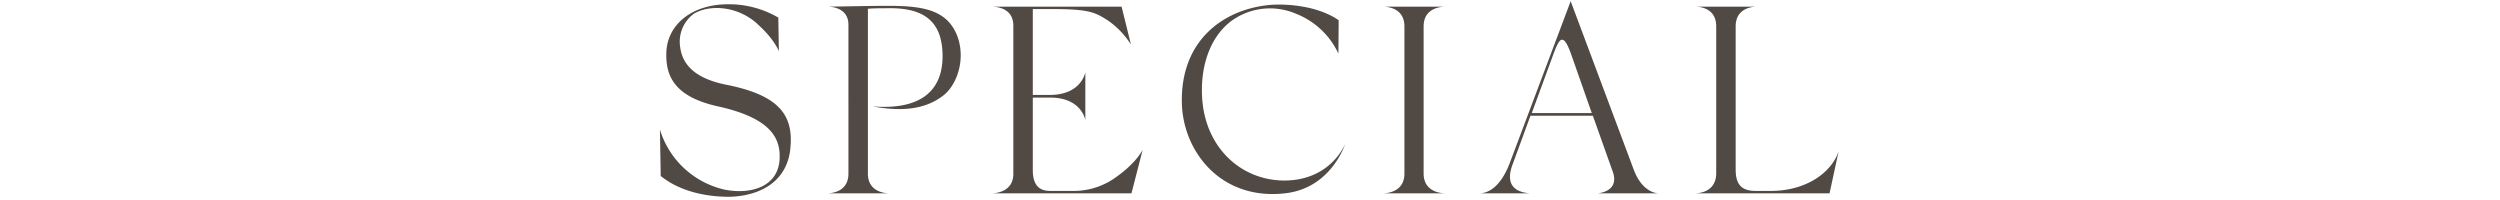 <svg xmlns="http://www.w3.org/2000/svg" width="750" height="60" viewBox="0 0 750 60">
  <defs>
    <style>
      .cls-1 {
        fill: #514944;
        fill-rule: evenodd;
      }
    </style>
  </defs>
  <path id="SPECIAL" class="cls-1" d="M548.865,58H508.384c0.96,0,6.48-.16,6.48-6.08v-44c0-5.76-5.36-5.92-6.32-5.92H527.1c-0.96,0-6.4.16-6.4,5.92V50.88c0,4.96,2.24,6.4,6.08,6.4h4.4c10.56,0,18.16-5.36,20.4-11.84Zm-65.088-6.64-5.92-16.64H459.136l-5.28,14.4c-1.92,4.96-.8,8.4,5.12,8.88H444.1c3.52-.24,6.72-3.36,8.96-9.44L471.217,0.319a6.226,6.226,0,0,0,.24.72l18.72,50c2.4,6.24,6.24,6.88,7.28,6.96H479.3S486.1,57.6,483.777,51.36Zm-12.56-35.441c-1.28-3.44-2-4-2.641-4-1.04,0-2.08,3.04-2.96,5.44l-6.08,16.56h18ZM433.648,58h-18.8c0.96,0,6.48-.24,6.48-5.92V7.919c0-5.76-5.52-5.92-6.48-5.92h18.8c-0.96,0-6.56.16-6.56,5.92V52.08C427.088,57.76,432.688,58,433.648,58ZM385.2,54.16c14.24,0,18.4-11.12,18.4-11.12s-4.08,13.44-18.16,14.96C366.08,60.16,354.8,45.2,354.56,30.8c-0.4-18.88,12.72-28.241,26.881-29.361a41.067,41.067,0,0,1,9.44.56c7.04,1.2,10.72,4.08,10.72,4.08l-0.08,10a23.452,23.452,0,0,0-12.64-11.92,19.729,19.729,0,0,0-18.081,1.2c-6.64,4-10.8,12.72-10.16,23.921C361.52,44.32,372.32,54.08,385.2,54.16ZM315.28,57.28H321.6a21.642,21.642,0,0,0,13.68-4.48c5.68-4.08,7.52-7.84,7.52-7.84L339.441,58H297.52c0.96,0,6.48-.32,6.48-5.84V7.679c0-5.52-5.52-5.68-6.48-5.68h38.961l2.8,11.36a25.155,25.155,0,0,0-6.88-7.2c-3.76-2.4-5.52-3.44-16.561-3.44h-6V28.479h5.44c9.2-.16,10.321-6.8,10.321-6.8V36s-1.12-6.64-10.321-6.72h-5.44V51.04C309.84,56.8,313.04,57.28,315.28,57.28ZM261.808,31.919c14.241,1.12,20.881-4.56,20.961-14.88,0.08-12-7.2-14.88-17.281-14.56-1.36,0-3.76,0-5.12.16V52.08c0,5.76,5.6,5.92,6.56,5.92h-18.88c0.96,0,6.48-.16,6.48-5.92V7.439c0-5.28-5.36-5.44-6.32-5.44,6.08-.08,12.64-0.24,17.28-0.24,10.321-.08,17.281.88,20.8,7.12,3.84,6.88,1.52,16-3.28,19.76C278.449,32.159,272.129,33.839,261.808,31.919Zm-43.831-6.48c14.8,2.96,19.92,8.4,19.2,18.16-0.56,11.2-9.76,15.36-18.72,15.44-8.241-.08-15.281-2.24-20.241-6.24l-0.24-13.92a26.384,26.384,0,0,0,19.361,18c8,1.6,16.4-.88,16.56-9.6,0.16-6.08-2.96-11.92-18.481-15.36-13.04-2.88-15.68-9.04-15.52-15.92,0.16-8.72,7.84-14.72,18.481-14.72a29.333,29.333,0,0,1,15.12,4l0.16,10.08s-1.28-3.44-5.92-7.68c-5.6-5.6-14.241-6.64-19.521-3.6a10.4,10.4,0,0,0-4.16,10.08C204.776,19.759,209.016,23.679,217.977,25.439Z"/>
</svg>
